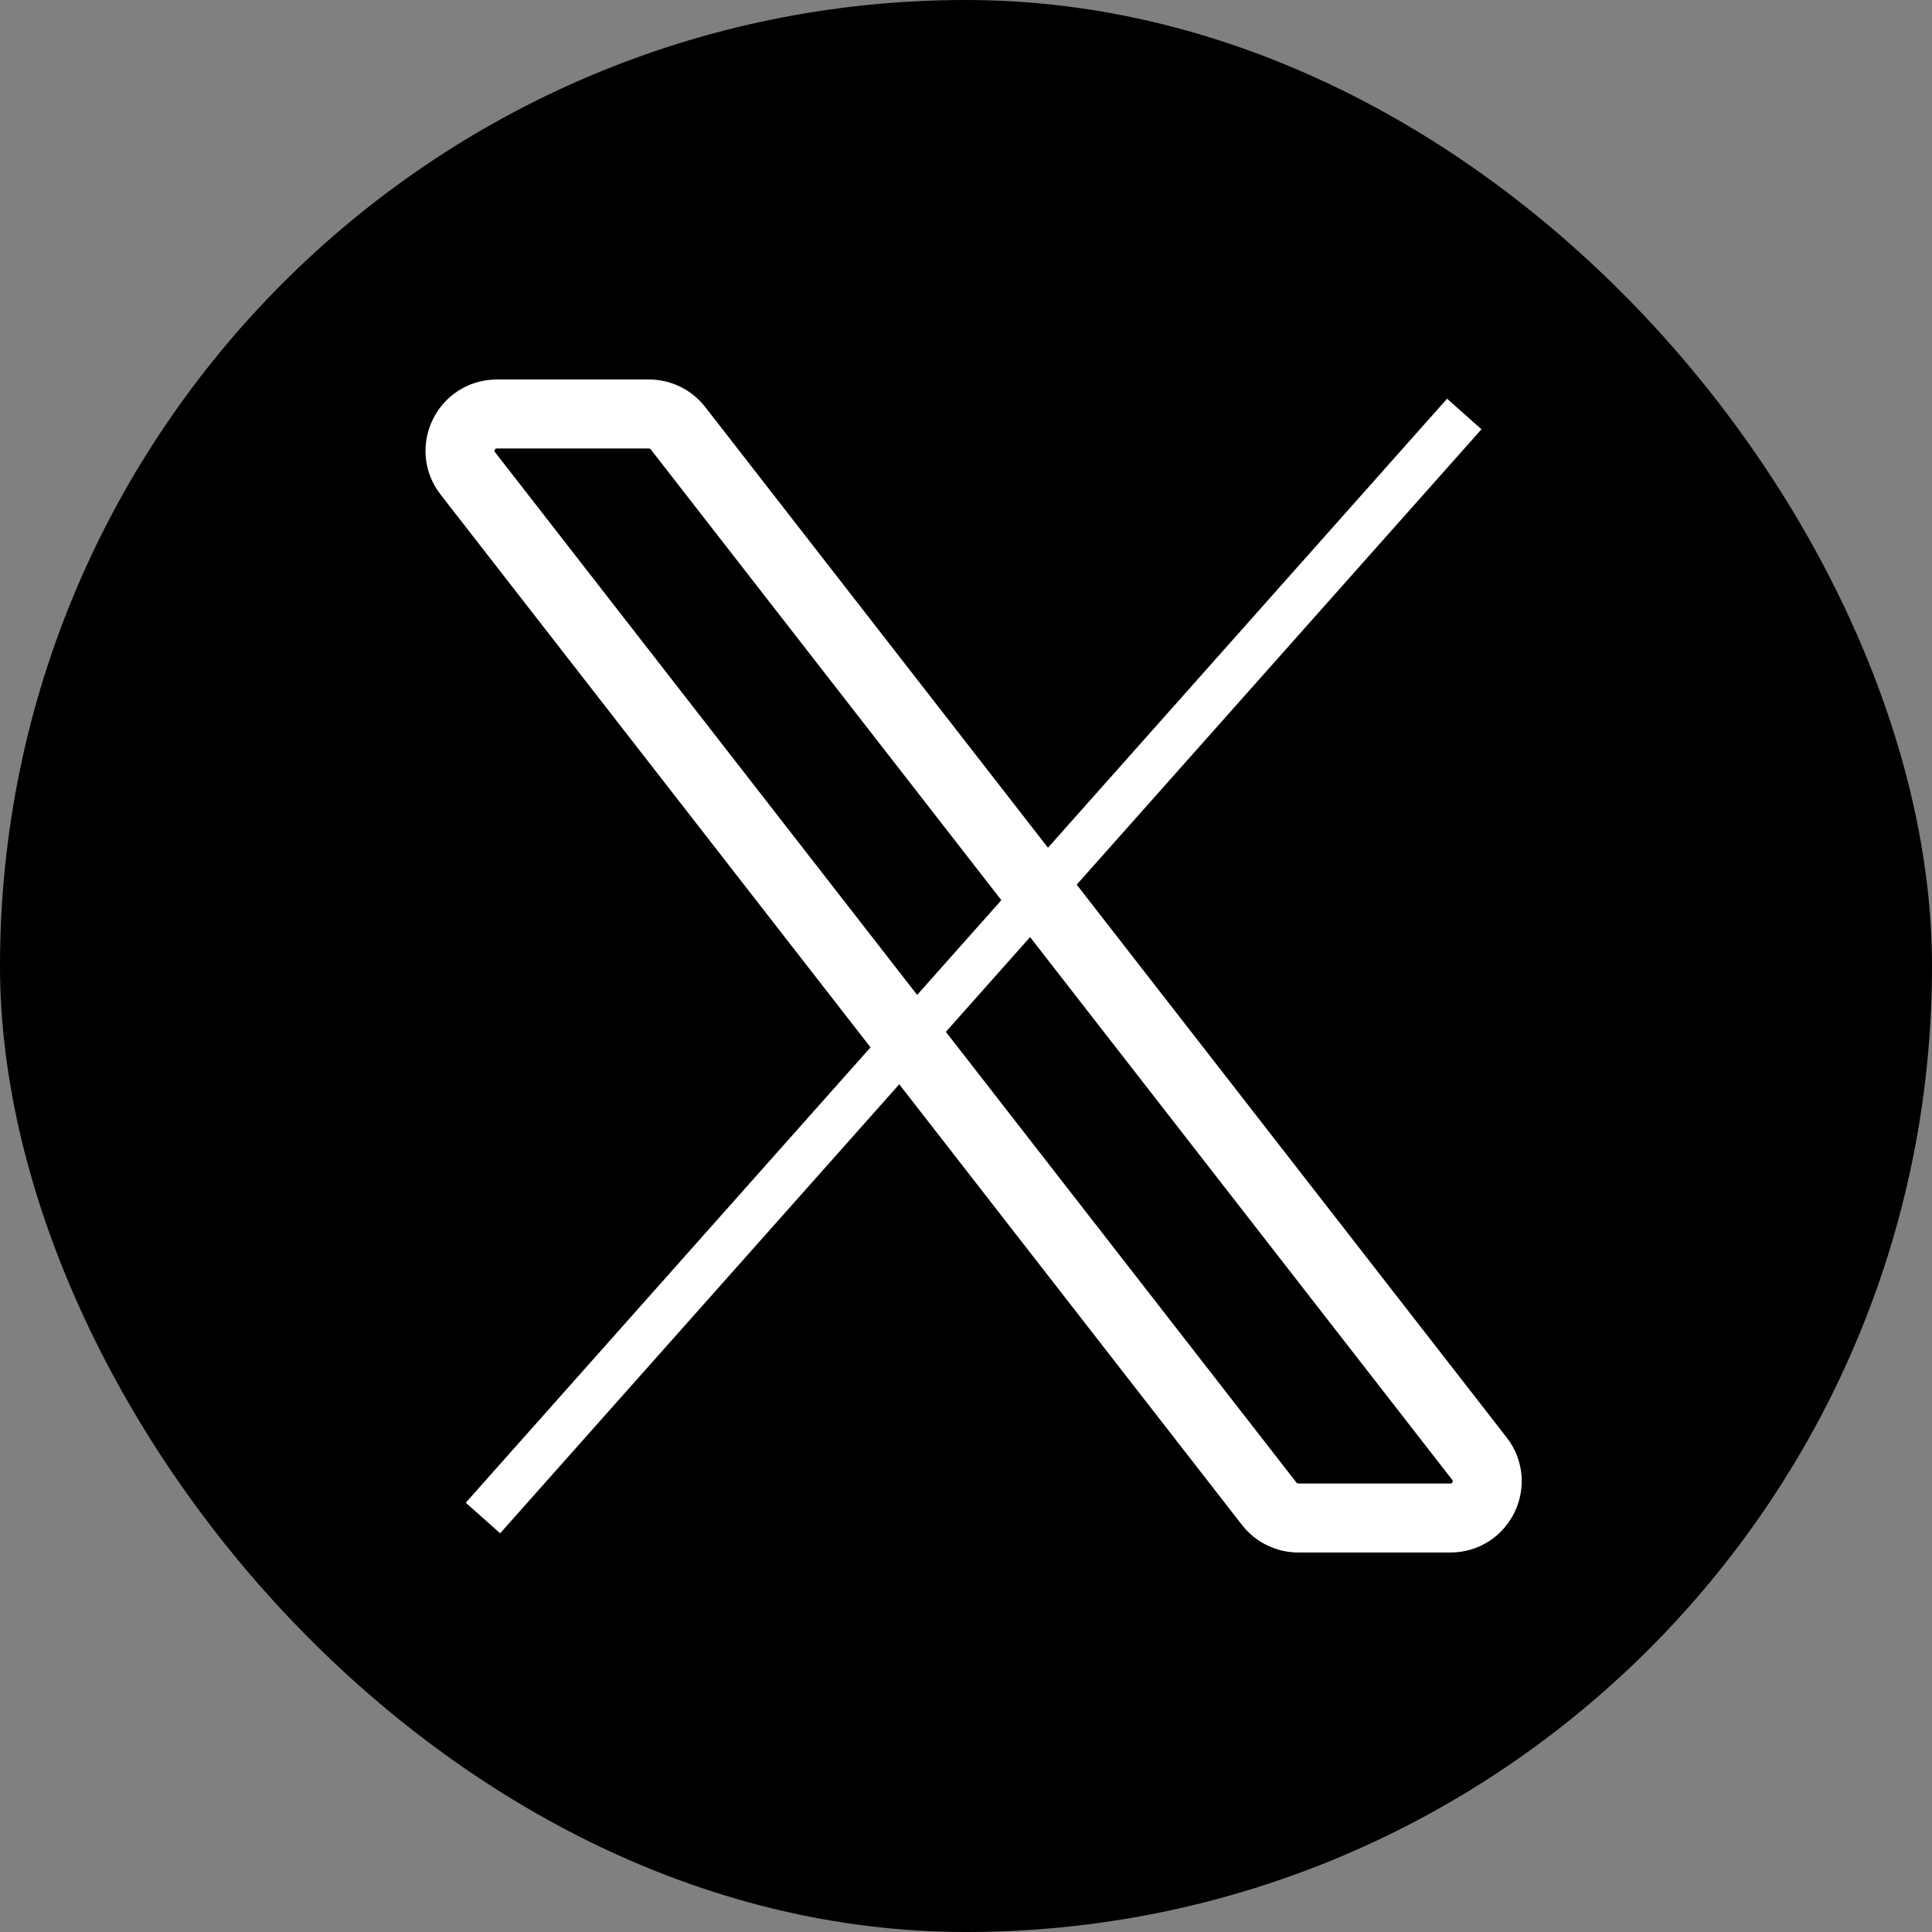 <svg xmlns="http://www.w3.org/2000/svg" width="42" height="42" viewBox="0 0 42 42" fill="none">
  <rect x="0" y="0" width="42" height="42" fill="#808080" stroke="none"/>
  <rect width="42" height="42" rx="21" fill="#000000"/>
  <path d="M27.592 32.691L10.17 10.291C9.761 9.766 10.136 9 10.802 9H14.108C14.355 9 14.588 9.114 14.739 9.309L32.161 31.709C32.57 32.234 32.196 33 31.53 33H28.224C27.977 33 27.744 32.886 27.592 32.691Z" stroke="white" stroke-width="1.5"/>
  <path d="M31.832 9L10.499 33" stroke="white" strokeWidth="1.5" strokeLinecap="round"/>
</svg>
